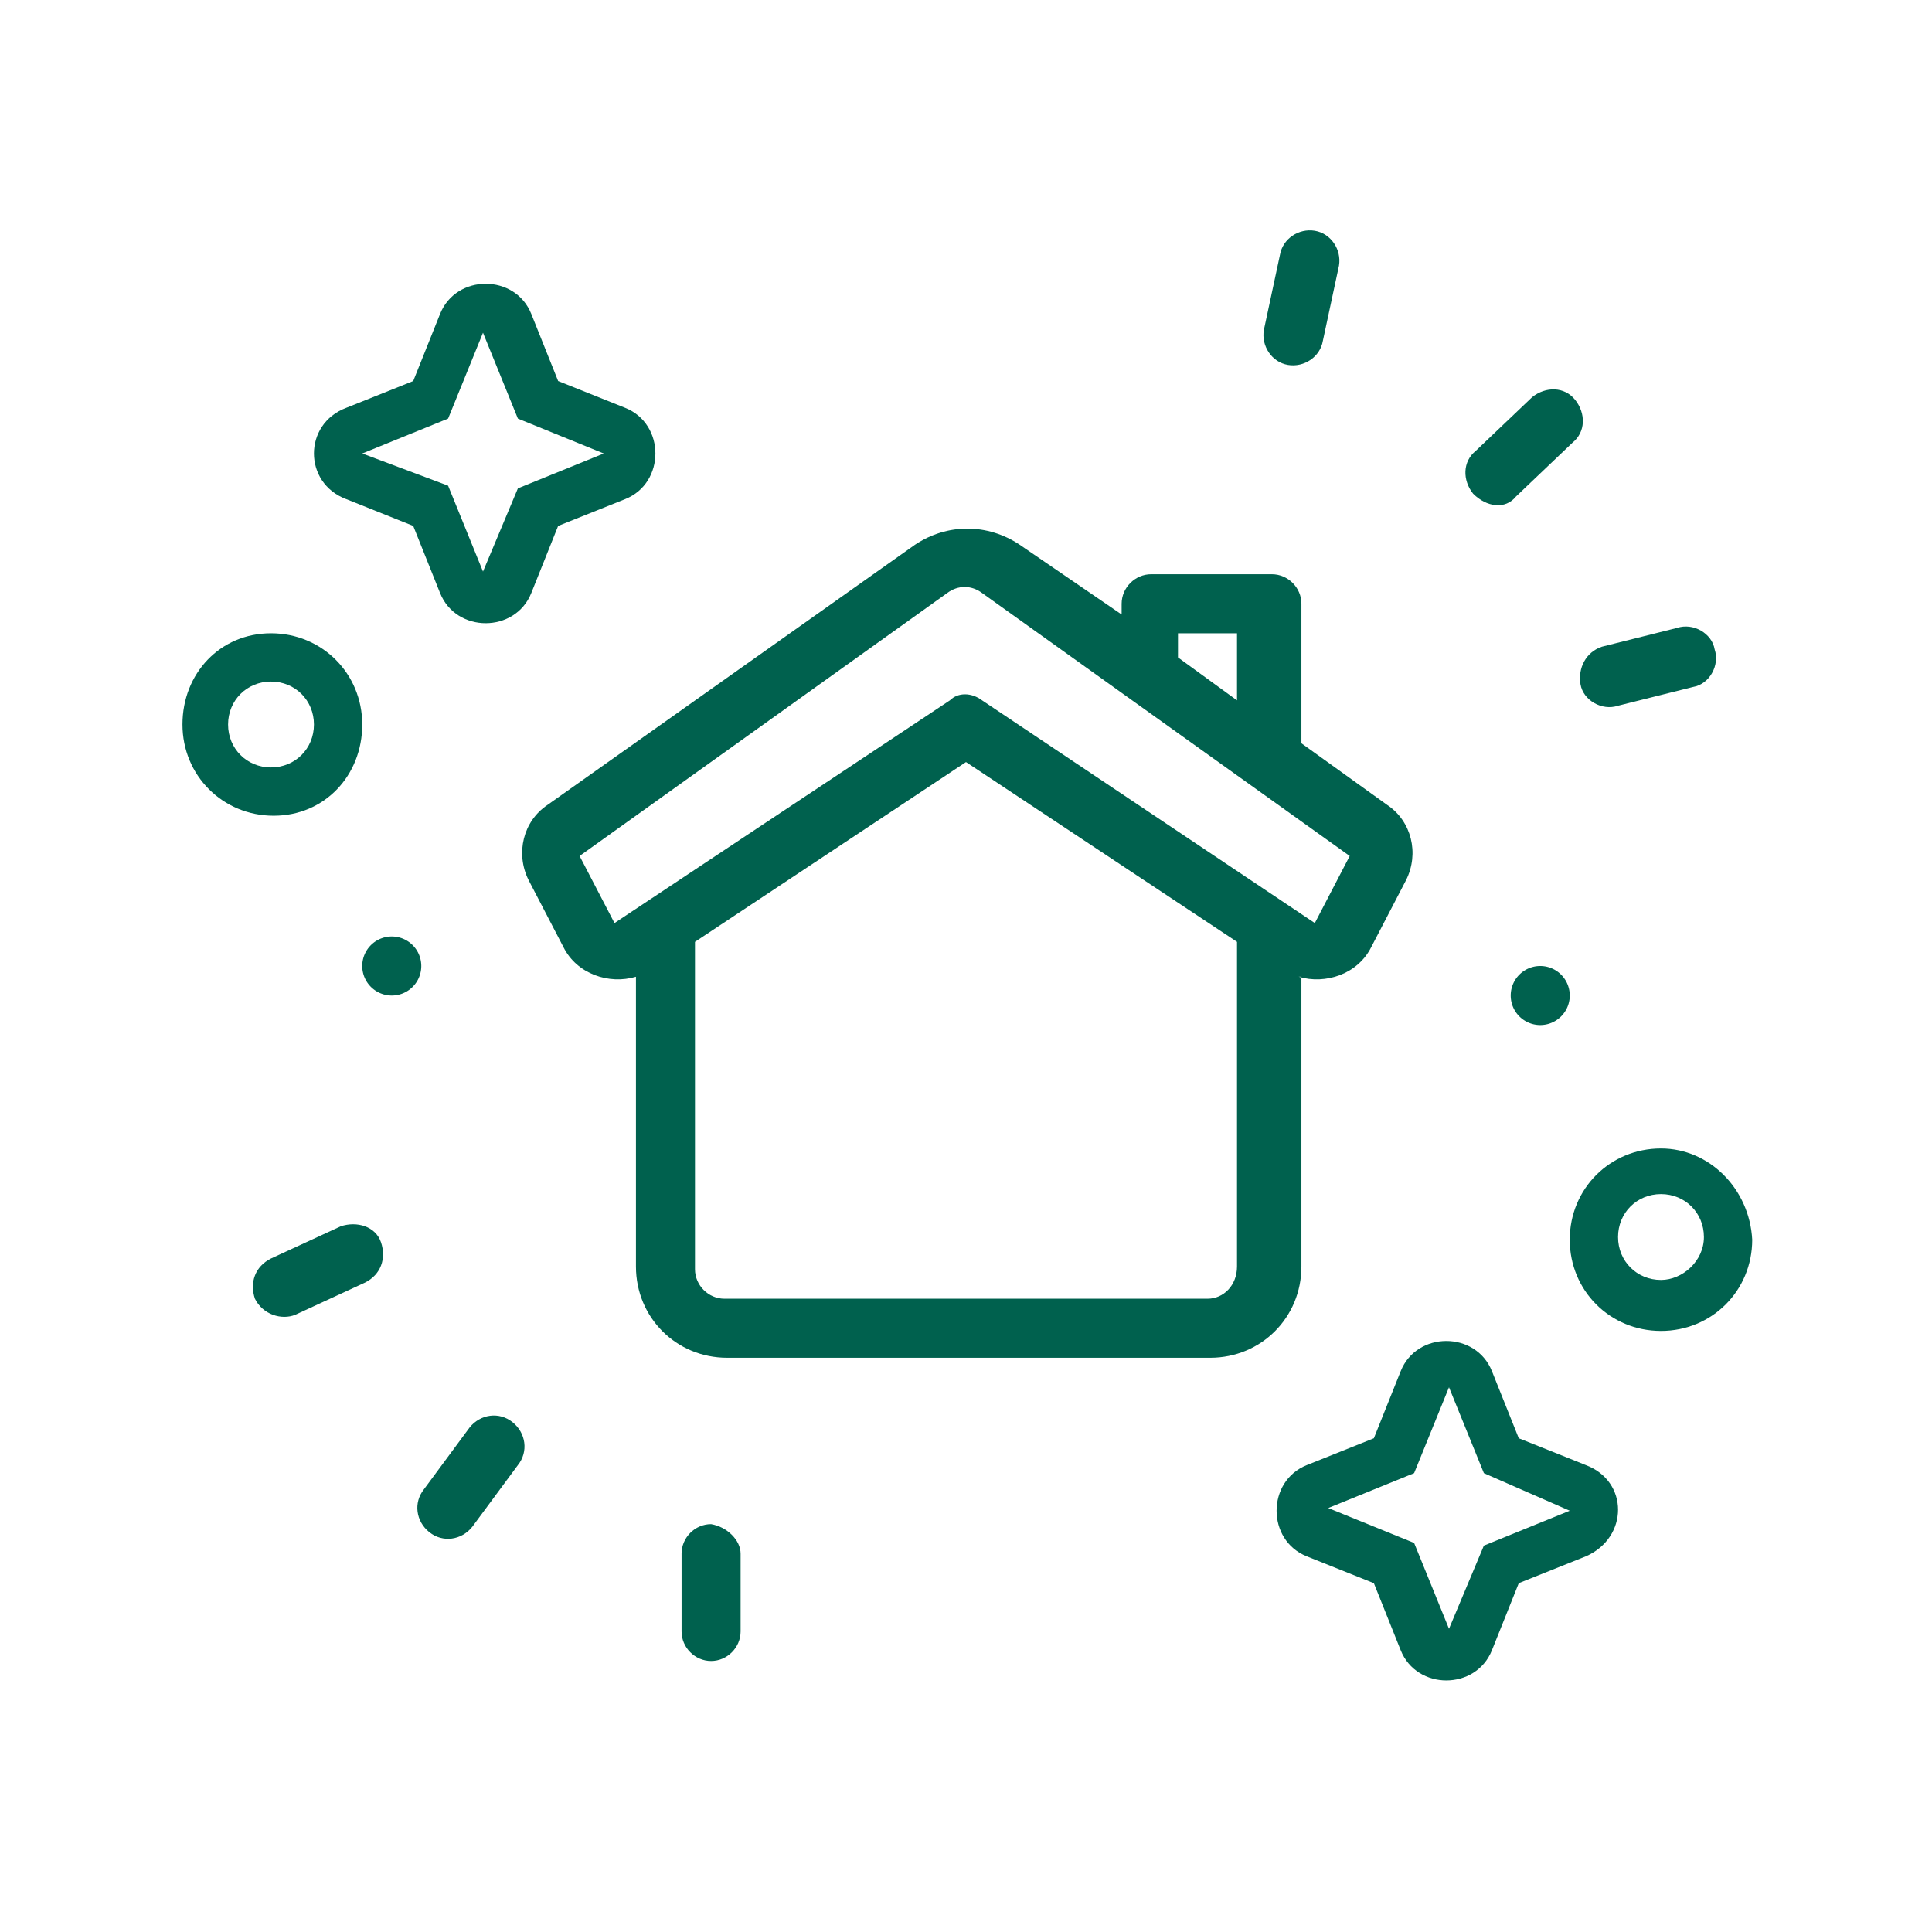 <?xml version="1.0" encoding="UTF-8"?>
<svg xmlns="http://www.w3.org/2000/svg" fill="none" viewBox="0 0 72 72" width="48" height="48"><path fill="#00614E" fill-rule="evenodd" d="m12.9 18.6 2.5 1 1 2.5c.6 1.5 2.8 1.5 3.4 0l1-2.5 2.5-1c1.5-.6 1.5-2.8 0-3.4l-2.5-1-1-2.5c-.6-1.5-2.8-1.5-3.4 0l-1 2.5-2.5 1c-1.6.6-1.6 2.8 0 3.4m.6-1.7 3.2-1.3 1.3-3.2 1.3 3.2 3.2 1.3-3.2 1.3-1.3 3.1-1.3-3.2zM13.5 27c0-1.9-1.5-3.4-3.4-3.4S6.8 25.1 6.8 27s1.5 3.4 3.4 3.4 3.3-1.5 3.3-3.4m-5 0c0-.9.7-1.6 1.6-1.6s1.6.7 1.6 1.6-.7 1.6-1.6 1.6-1.6-.7-1.6-1.6" clip-rule="evenodd"/><path fill="#00614E" d="M14.6 37.1a1.1 1.1 0 1 0 0-2.2 1.1 1.1 0 0 0 0 2.2"/><path fill="#00614E" fill-rule="evenodd" d="m59.1 54.6-2.5-1-1-2.5c-.6-1.5-2.8-1.5-3.4 0l-1 2.5-2.5 1c-1.5.6-1.5 2.8 0 3.4l2.5 1 1 2.5c.6 1.5 2.8 1.5 3.4 0l1-2.5 2.5-1c1.6-.7 1.6-2.8 0-3.4m-.6 1.7-3.2 1.3-1.3 3.1-1.3-3.2-3.2-1.3 3.2-1.3 1.3-3.2 1.3 3.2zM61.9 42.8c-1.9 0-3.4 1.5-3.4 3.4s1.5 3.4 3.4 3.4 3.4-1.5 3.4-3.4c-.1-1.9-1.6-3.4-3.4-3.4m0 4.9c-.9 0-1.6-.7-1.6-1.6s.7-1.6 1.6-1.6 1.6.7 1.6 1.6-.8 1.6-1.6 1.6" clip-rule="evenodd"/><path fill="#00614E" d="M57.4 38.2a1.1 1.1 0 1 0 0-2.2 1.1 1.1 0 0 0 0 2.2"/><path fill="#00614E" fill-rule="evenodd" d="M48.4 36.4c1 .3 2.2-.1 2.7-1.1l1.3-2.5c.5-1 .2-2.2-.7-2.8l-3.2-2.3v-5.2c0-.6-.5-1.1-1.1-1.1h-4.5c-.6 0-1.1.5-1.1 1.1v.4L38 20.3c-1.2-.8-2.7-.8-3.9 0L20.4 30c-.9.6-1.2 1.8-.7 2.8l1.3 2.5c.5 1 1.7 1.4 2.7 1.1v10.8c0 1.9 1.5 3.4 3.4 3.4h18c1.9 0 3.4-1.5 3.4-3.4V36.4zm-4.5-12.8h2.2v2.5l-2.2-1.6zm-21 10.8-1.3-2.5 13.7-9.8c.4-.3.9-.3 1.3 0l13.7 9.8-1.3 2.5-12.4-8.3c-.4-.3-.9-.3-1.2 0zm22.1 14H27c-.6 0-1.1-.5-1.1-1.1V35.1L36 28.4l10.1 6.7v12.1c0 .7-.5 1.2-1.1 1.2M26.5 56.8c-.6 0-1.1.5-1.1 1.1v2.9c0 .6.5 1.1 1.1 1.1s1.1-.5 1.1-1.1v-2.9c0-.5-.5-1-1.1-1.1M17.5 53.2l-1.7 2.3c-.4.5-.3 1.2.2 1.6s1.2.3 1.6-.2l1.7-2.3c.4-.5.3-1.2-.2-1.6s-1.2-.3-1.6.2M12.7 45.7l-2.6 1.2c-.6.3-.8.9-.6 1.5.3.6 1 .8 1.5.6l2.6-1.2c.6-.3.8-.9.6-1.5s-.9-.8-1.5-.6M48 13.6c.6.1 1.2-.3 1.3-.9l.6-2.8c.1-.6-.3-1.2-.9-1.3s-1.2.3-1.3.9l-.6 2.8c-.1.6.3 1.2.9 1.3M56.5 18.5l2.1-2c.5-.4.5-1.1.1-1.6s-1.1-.5-1.6-.1l-2.1 2c-.5.4-.5 1.1-.1 1.6.5.5 1.2.6 1.6.1M58.9 25.5c.1.6.8 1 1.4.8l2.8-.7c.6-.1 1-.8.8-1.4-.1-.6-.8-1-1.4-.8l-2.8.7c-.6.2-.9.8-.8 1.4" clip-rule="evenodd"/></svg>
